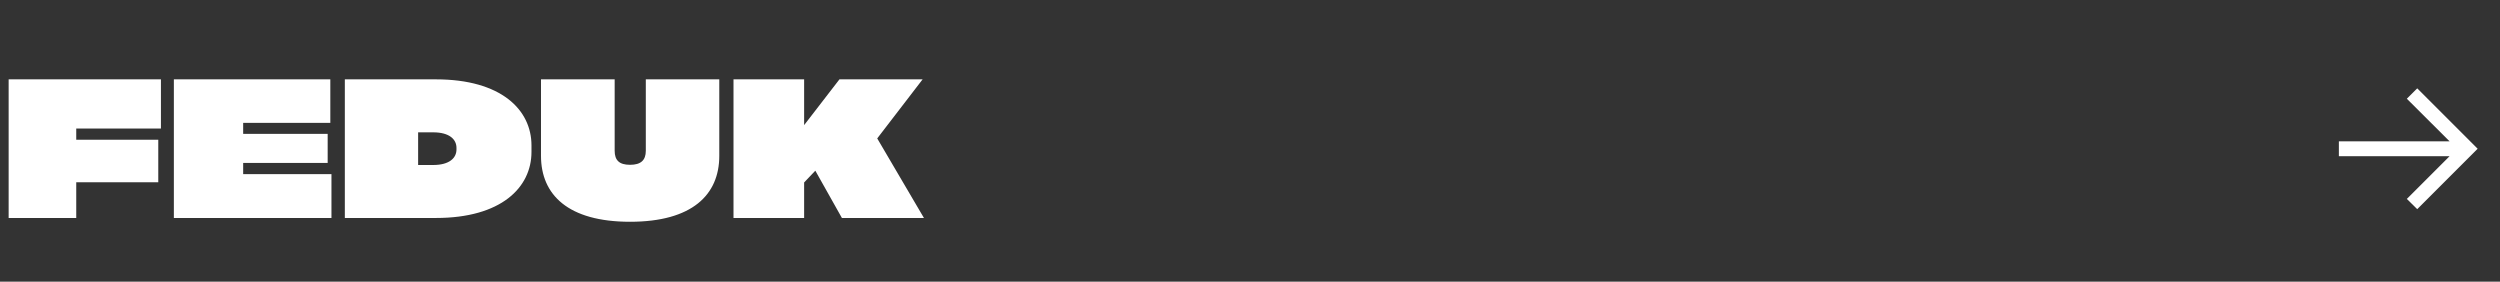 <?xml version="1.0" encoding="UTF-8"?> <svg xmlns="http://www.w3.org/2000/svg" width="284" height="32" viewBox="0 0 284 32" fill="none"><rect x="0" y="0" width="284" height="32" fill="#333333" stroke="none"/> <path d="M18.282 9.015H0.982V24.762H8.661V20.706H17.98V15.875H8.661V14.602H18.282V9.015ZM37.654 24.762V19.779H27.624V18.506H37.223V15.206H27.624V13.955H37.525V9.015H19.751V24.762H37.654ZM39.173 9.015V24.762H49.527C56.925 24.762 60.376 21.31 60.376 17.255V16.522C60.376 12.466 56.925 9.015 49.527 9.015H39.173ZM51.856 16.975C51.856 17.945 51.058 18.744 49.203 18.744H47.499V15.033H49.203C51.058 15.033 51.856 15.832 51.856 16.802V16.975ZM61.457 17.708C61.457 22.13 64.541 25.193 71.573 25.193C78.627 25.193 81.711 22.13 81.711 17.708V9.015H73.364V17.126C73.364 18.204 72.803 18.722 71.573 18.722C70.344 18.722 69.826 18.204 69.826 17.126V9.015H61.457V17.708ZM104.96 24.762L99.653 15.724L104.809 9.015H95.361L91.349 14.214V9.015H83.325V24.762H91.349V20.728L92.621 19.391L95.641 24.762H104.96Z" fill="white"></path> <path d="M274.597 23.762L273.417 22.597L278.274 17.741H265.696V16.056H278.274L273.417 11.215L274.597 10.035L281.46 16.898L274.597 23.762Z" fill="white"></path> </svg> 